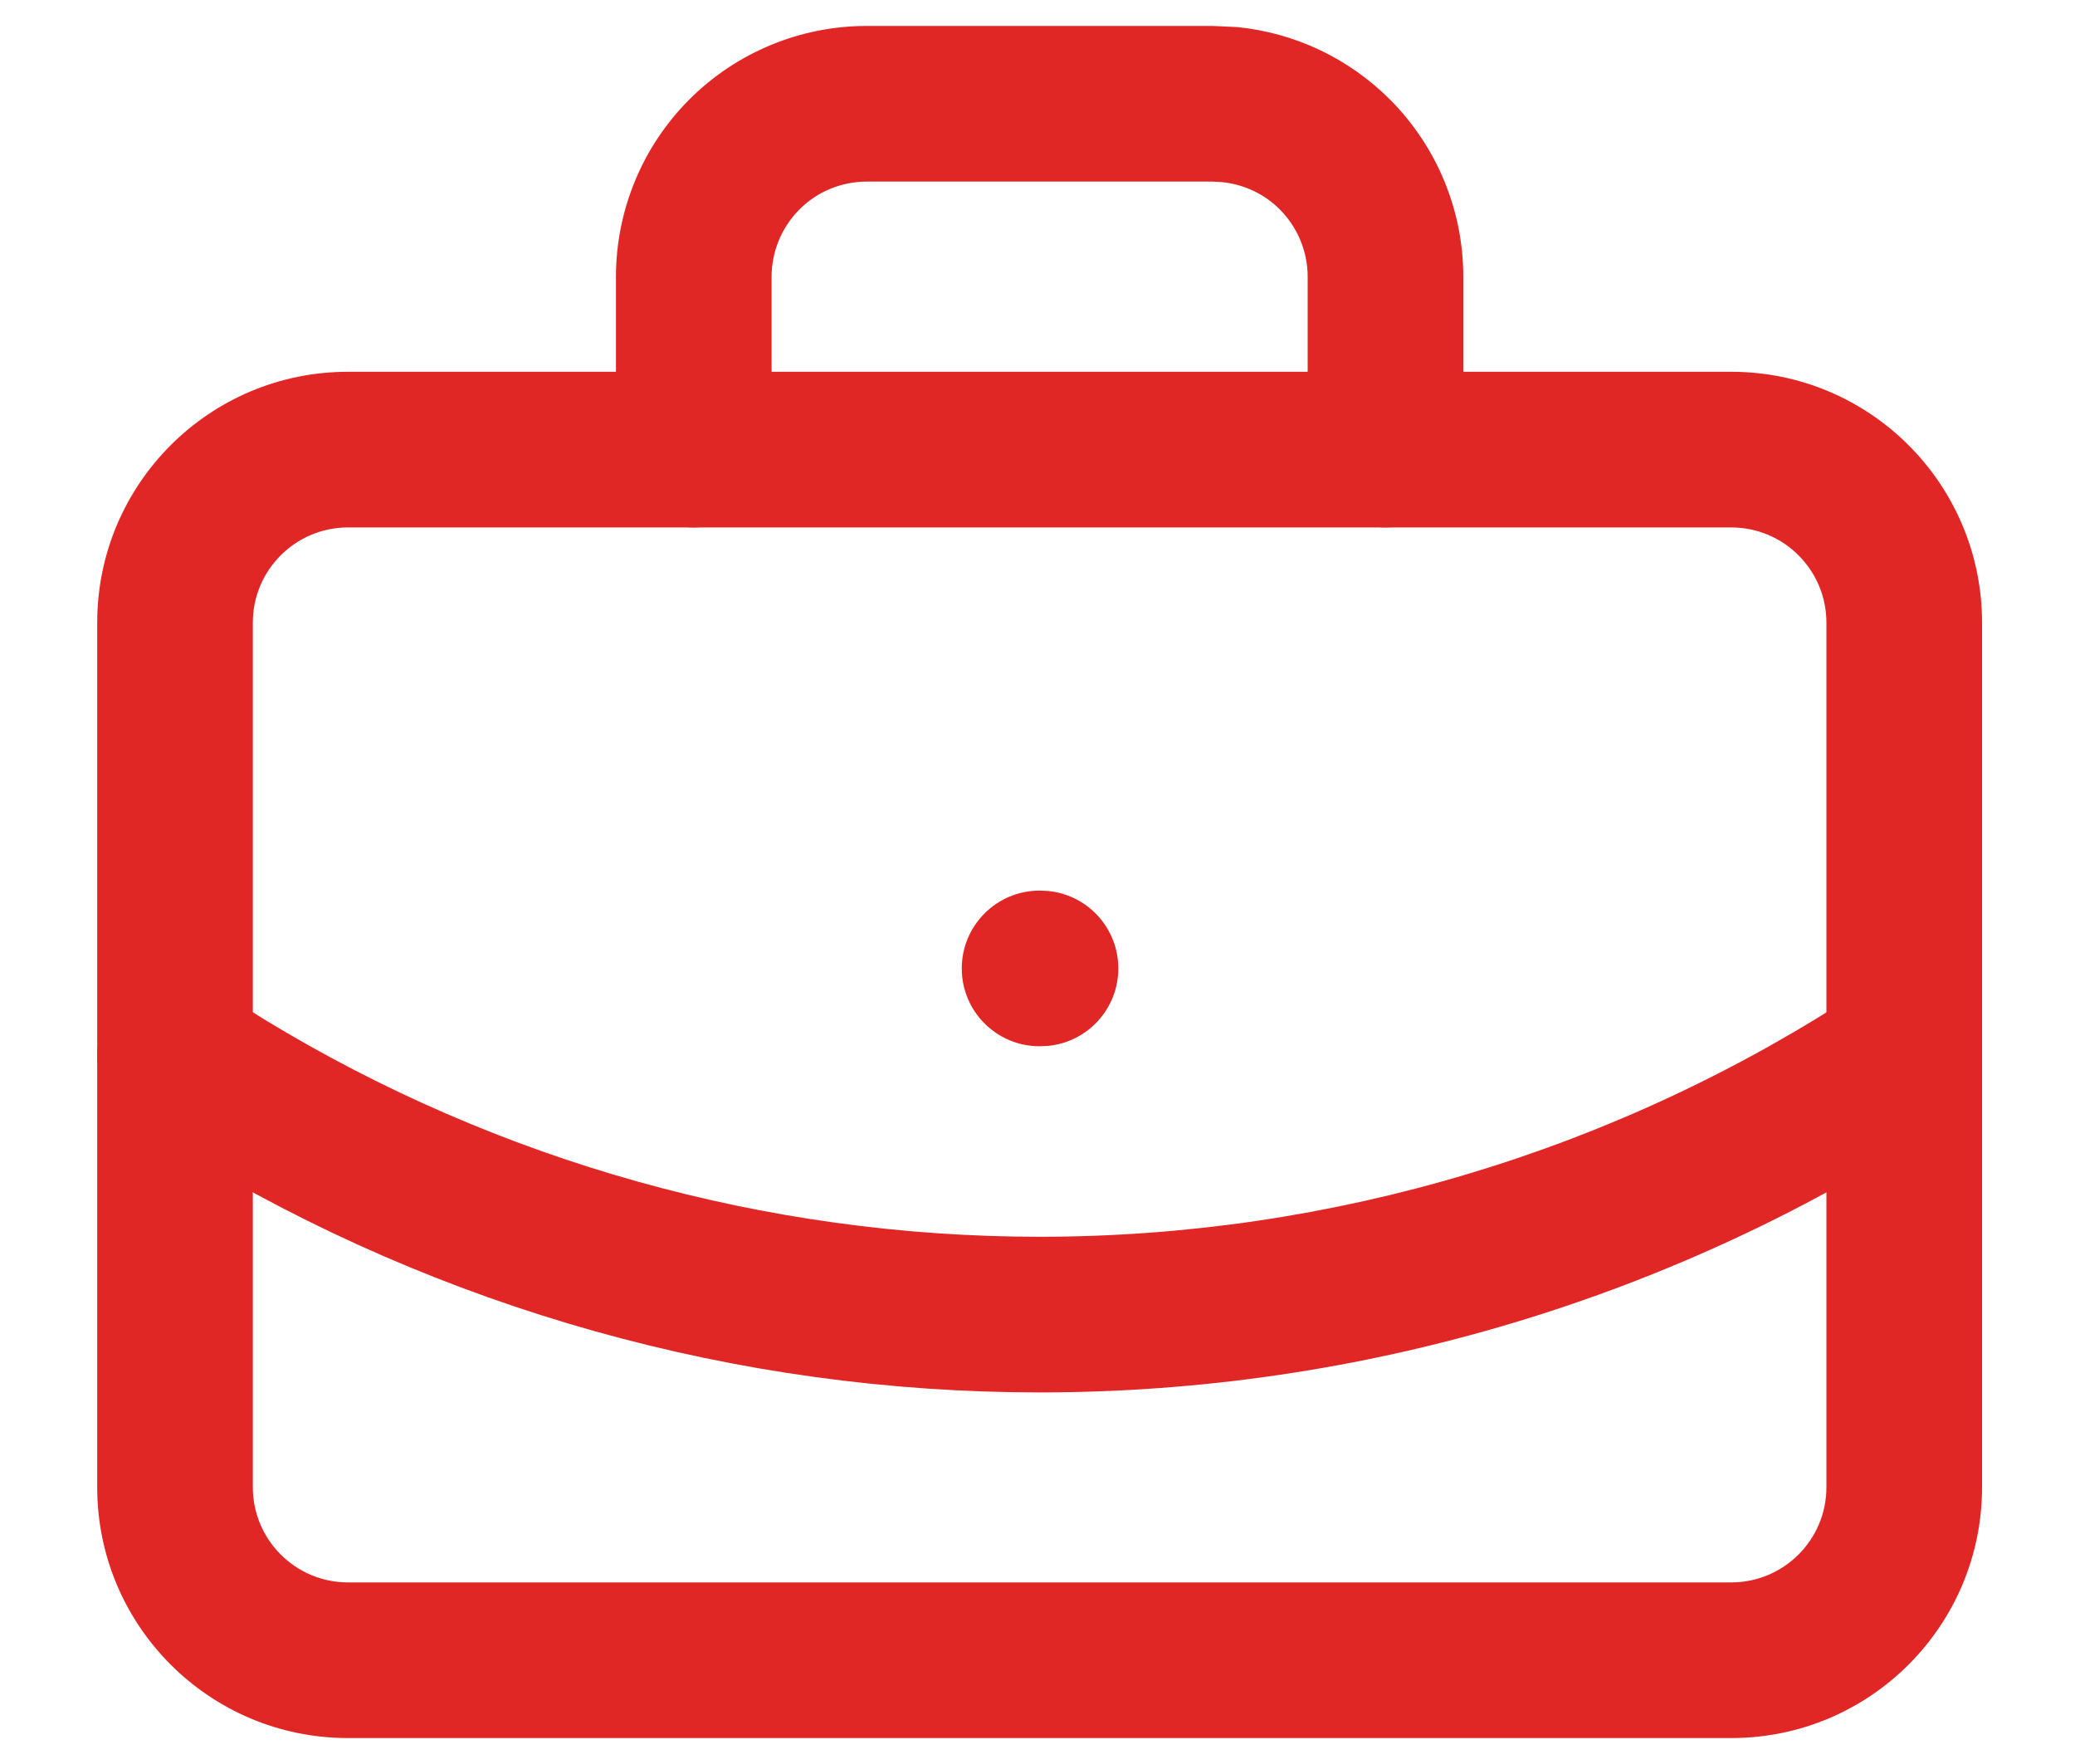 <svg width="20" height="17" viewBox="0 0 20 17" fill="none" xmlns="http://www.w3.org/2000/svg">
<path d="M10.029 8.583L10.106 8.587C10.484 8.625 10.779 8.945 10.779 9.333C10.779 9.721 10.484 10.041 10.106 10.079L10.029 10.083H10.02C9.606 10.083 9.27 9.747 9.27 9.333C9.27 8.919 9.606 8.583 10.02 8.583H10.029Z" fill="#E02725"/>
<path d="M12.604 4.333V2.667C12.604 2.424 12.507 2.19 12.335 2.018C12.185 1.868 11.988 1.776 11.778 1.755L11.687 1.75H8.354C8.111 1.75 7.877 1.846 7.706 2.018C7.534 2.19 7.437 2.424 7.437 2.667V4.333C7.437 4.747 7.101 5.083 6.687 5.083C6.273 5.083 5.937 4.747 5.937 4.333V2.667C5.937 2.026 6.192 1.411 6.645 0.958C7.098 0.505 7.713 0.25 8.354 0.25H11.687L11.926 0.261C12.479 0.316 12.999 0.561 13.396 0.958C13.849 1.411 14.104 2.026 14.104 2.667V4.333C14.104 4.747 13.768 5.083 13.354 5.083C12.94 5.083 12.604 4.747 12.604 4.333Z" fill="#E02725"/>
<path d="M17.941 9.541C18.287 9.313 18.752 9.408 18.98 9.753C19.208 10.099 19.113 10.564 18.767 10.793C16.172 12.506 13.13 13.419 10.02 13.419C7.104 13.419 4.249 12.616 1.765 11.104L1.274 10.793L1.212 10.747C0.918 10.506 0.847 10.078 1.061 9.753C1.275 9.429 1.697 9.325 2.034 9.501L2.1 9.541L2.545 9.823C4.795 11.192 7.38 11.919 10.02 11.919C12.836 11.919 15.591 11.092 17.941 9.541Z" fill="#E02725"/>
<path d="M17.604 6C17.604 5.494 17.193 5.083 16.687 5.083H3.354C2.848 5.083 2.437 5.494 2.437 6V14.333C2.437 14.839 2.848 15.25 3.354 15.25H16.687C17.193 15.25 17.604 14.839 17.604 14.333V6ZM19.104 14.333C19.104 15.668 18.022 16.75 16.687 16.75H3.354C2.019 16.75 0.937 15.668 0.937 14.333V6C0.937 4.665 2.019 3.583 3.354 3.583H16.687C18.022 3.583 19.104 4.665 19.104 6V14.333Z" fill="#E02725"/>
</svg>
